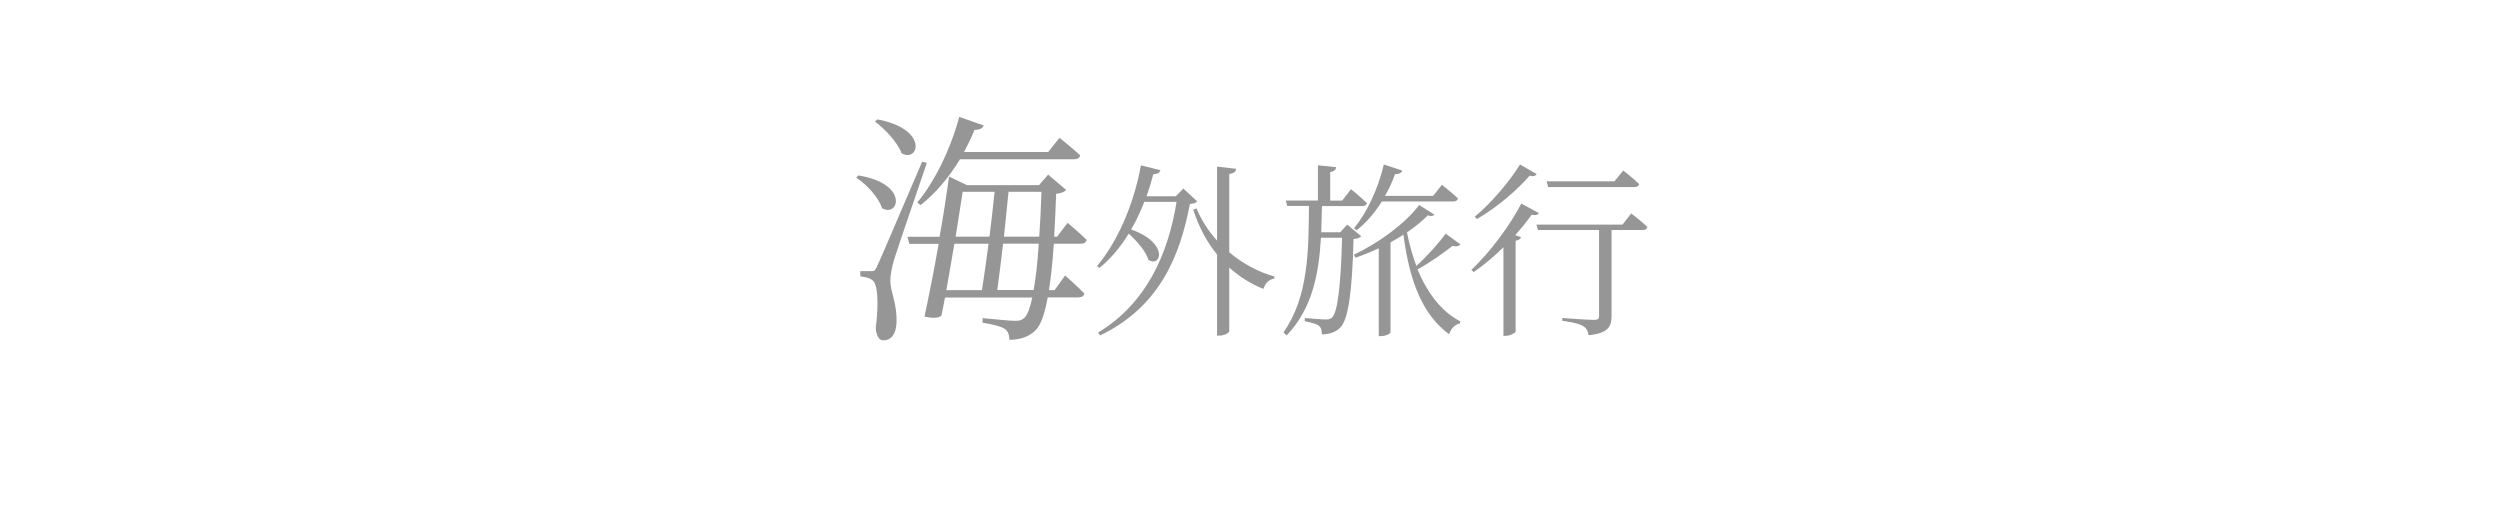 <?xml version="1.0" encoding="utf-8"?>
<!-- Generator: Adobe Illustrator 26.1.0, SVG Export Plug-In . SVG Version: 6.00 Build 0)  -->
<svg version="1.1" id="レイヤー_1" xmlns="http://www.w3.org/2000/svg" xmlns:xlink="http://www.w3.org/1999/xlink" x="0px"
	 y="0px" width="240px" height="50px" viewBox="0 0 240 50" style="enable-background:new 0 0 240 50;" xml:space="preserve">
<style type="text/css">
	.st0{fill:#969696;}
</style>
<g>
	<g>
		<path class="st0" d="M82.4,16.84c4.92,0.8,3.88,4.1,2.27,3.14c-0.33-1.05-1.47-2.27-2.48-2.93L82.4,16.84z M88.98,15.63
			c-0.96,2.86-2.83,8.24-3.16,9.34c-0.21,0.73-0.35,1.43-0.35,2.01c0,1.03,0.68,2.15,0.59,4.07c-0.05,1.01-0.49,1.62-1.26,1.62
			c-0.42,0-0.66-0.44-0.73-1.17c0.3-2.41,0.21-4.26-0.33-4.61c-0.3-0.23-0.66-0.3-1.15-0.35v-0.51h1.03c0.3,0,0.37,0,0.58-0.47
			c0.38-0.82,0.38-0.82,4.33-10.04L88.98,15.63z M84.23,11.46c4.99,0.94,3.96,4.21,2.32,3.25c-0.38-1.05-1.59-2.32-2.55-3.04
			L84.23,11.46z M101.17,23.4c-0.12,1.76-0.28,3.23-0.47,4.45h0.54l1.01-1.4c0,0,1.19,1.03,1.85,1.73
			c-0.05,0.26-0.28,0.37-0.59,0.37h-2.93c-0.28,1.57-0.66,2.6-1.1,3.09c-0.66,0.7-1.57,0.98-2.58,0.98c0-0.42-0.12-0.82-0.42-1.03
			c-0.35-0.26-1.26-0.47-2.15-0.61v-0.44c0.98,0.09,2.6,0.26,3.11,0.26c0.47,0,0.66-0.07,0.91-0.3c0.28-0.26,0.54-0.94,0.75-1.94
			h-8.38c-0.12,0.63-0.23,1.22-0.35,1.76c-0.35,0.21-0.75,0.26-1.62,0.07c0.44-2.04,0.94-4.56,1.36-6.98h-2.81l-0.19-0.68h3.09
			c0.4-2.22,0.7-4.28,0.91-5.78l1.71,0.82h6.93l0.87-1.01l1.73,1.47c-0.16,0.19-0.47,0.33-0.96,0.37c-0.05,1.5-0.12,2.88-0.19,4.12
			h0.28l1.01-1.33c0,0,1.12,0.94,1.83,1.64c-0.07,0.26-0.28,0.37-0.61,0.37H101.17z M88.06,19.44c1.59-1.9,3.16-4.99,4.03-8.22
			l2.34,0.82c-0.09,0.28-0.4,0.44-0.87,0.42c-0.3,0.75-0.66,1.45-1.01,2.13h8.08l1.08-1.36c0,0,1.24,0.98,1.99,1.69
			c-0.07,0.26-0.28,0.37-0.61,0.37H92.16c-1.1,1.8-2.39,3.32-3.79,4.4L88.06,19.44z M91.62,23.4c-0.26,1.47-0.51,3.02-0.77,4.45
			h3.42c0.19-1.24,0.42-2.83,0.63-4.45H91.62z M92.42,18.41c-0.19,1.15-0.42,2.67-0.68,4.31h3.25c0.19-1.54,0.37-3.07,0.49-4.31
			H92.42z M99.23,27.84c0.21-1.17,0.38-2.67,0.49-4.45H96.3c-0.19,1.64-0.4,3.23-0.56,4.45H99.23z M96.82,18.41
			c-0.12,1.26-0.28,2.79-0.44,4.31h3.39c0.09-1.31,0.16-2.74,0.21-4.31H96.82z"/>
		<path class="st0" d="M114.93,19.33c-0.14,0.16-0.32,0.22-0.7,0.25c-0.97,5.1-2.97,9.9-8.62,12.62l-0.2-0.27
			c4.59-2.77,6.72-7.45,7.54-12.55h-3.1c-0.36,0.95-0.79,1.84-1.26,2.65c3.67,1.3,2.88,3.69,1.66,2.92c-0.25-0.83-1.1-1.8-1.89-2.52
			c-0.81,1.31-1.75,2.43-2.81,3.29l-0.23-0.18c1.87-2.23,3.49-5.73,4.21-9.67l1.87,0.47c-0.07,0.22-0.27,0.38-0.68,0.38
			c-0.2,0.74-0.41,1.44-0.65,2.12h2.81l0.72-0.74L114.93,19.33z M118.02,24.23c1.26,1.06,2.74,1.87,4.34,2.32l-0.04,0.2
			c-0.47,0.07-0.86,0.41-1.03,0.99c-1.24-0.5-2.32-1.19-3.28-2.05v6.1c0,0.18-0.5,0.43-0.94,0.43h-0.23v-7.78
			c-0.97-1.19-1.75-2.65-2.29-4.3l0.31-0.14c0.47,1.13,1.15,2.18,1.98,3.1v-7.11l1.84,0.22c-0.05,0.25-0.2,0.43-0.67,0.49V24.23z"/>
		<path class="st0" d="M130.68,22.68c-0.13,0.14-0.34,0.23-0.74,0.27c-0.13,5.1-0.5,7.69-1.26,8.48c-0.45,0.47-1.08,0.67-1.78,0.67
			c0-0.34-0.05-0.63-0.27-0.81c-0.2-0.2-0.81-0.34-1.37-0.45v-0.31c0.63,0.05,1.64,0.14,2,0.14c0.32,0,0.45-0.04,0.63-0.2
			c0.52-0.5,0.83-3.08,0.95-7.65h-2.03c-0.2,3.47-0.83,6.81-3.29,9.38l-0.31-0.29c2.43-3.44,2.41-7.94,2.45-12.14h-2.09l-0.13-0.52
			h3.08v-3.38l1.76,0.18c-0.04,0.23-0.18,0.4-0.58,0.47v2.74h1.15l0.85-1.1c0,0,0.95,0.77,1.53,1.35c-0.04,0.18-0.23,0.27-0.47,0.27
			h-3.85c-0.02,0.85-0.04,1.69-0.07,2.52h1.82l0.67-0.74L130.68,22.68z M140.2,23.46c-0.11,0.14-0.38,0.27-0.74,0.13
			c-0.76,0.59-2.12,1.6-3.38,2.27c0.92,2.21,2.27,4.05,4.11,4.99l-0.04,0.2c-0.43,0.09-0.85,0.45-1.03,1.04
			c-2.61-1.91-3.82-5.19-4.39-9.56c-0.4,0.25-0.81,0.5-1.24,0.74v8.64c0,0.09-0.4,0.36-0.97,0.36h-0.16v-8.43
			c-0.74,0.34-1.5,0.65-2.23,0.9l-0.16-0.29c2.36-1.1,4.97-3.02,6.27-4.77l1.46,0.92c-0.11,0.14-0.31,0.2-0.63,0.07
			c-0.52,0.54-1.21,1.1-2,1.64c0.22,1.12,0.52,2.2,0.9,3.22c1.04-0.94,2.27-2.32,2.81-3.1L140.2,23.46z M129.99,21.91
			c1.17-1.42,2.29-3.69,2.86-6.12l1.76,0.58c-0.07,0.22-0.27,0.36-0.68,0.34c-0.27,0.74-0.59,1.44-0.97,2.09h4.63l0.83-1.06
			c0,0,0.97,0.76,1.55,1.31c-0.05,0.2-0.22,0.29-0.47,0.29h-6.84c-0.7,1.12-1.53,2.07-2.43,2.77L129.99,21.91z"/>
		<path class="st0" d="M147.72,20.45c-0.09,0.18-0.25,0.25-0.68,0.16c-0.41,0.59-0.95,1.26-1.58,1.96l0.56,0.2
			c-0.04,0.16-0.22,0.29-0.52,0.34v8.73c-0.02,0.11-0.52,0.4-0.97,0.4h-0.2v-8.5c-0.88,0.86-1.85,1.69-2.86,2.38l-0.22-0.22
			c1.91-1.78,3.85-4.5,4.79-6.36L147.72,20.45z M147.52,16.71c-0.11,0.18-0.27,0.25-0.68,0.16c-1.1,1.28-3.08,3.02-5.06,4.16
			l-0.2-0.23c1.66-1.37,3.44-3.53,4.34-5.01L147.52,16.71z M156.6,20.49c0,0,0.97,0.74,1.55,1.3c-0.04,0.2-0.22,0.29-0.45,0.29
			h-2.99v8.26c0,0.97-0.29,1.66-2.21,1.84c-0.04-0.38-0.2-0.68-0.5-0.86c-0.34-0.22-0.95-0.38-2.02-0.52v-0.27
			c0,0,2.52,0.18,3.03,0.18c0.4,0,0.5-0.11,0.5-0.4v-8.23h-5.87l-0.14-0.52h8.26L156.6,20.49z M148.62,17.95l-0.14-0.54h6.5
			l0.85-1.04c0,0,0.96,0.74,1.53,1.3c-0.04,0.2-0.22,0.29-0.47,0.29H148.62z"/>
	</g>
</g>
</svg>
